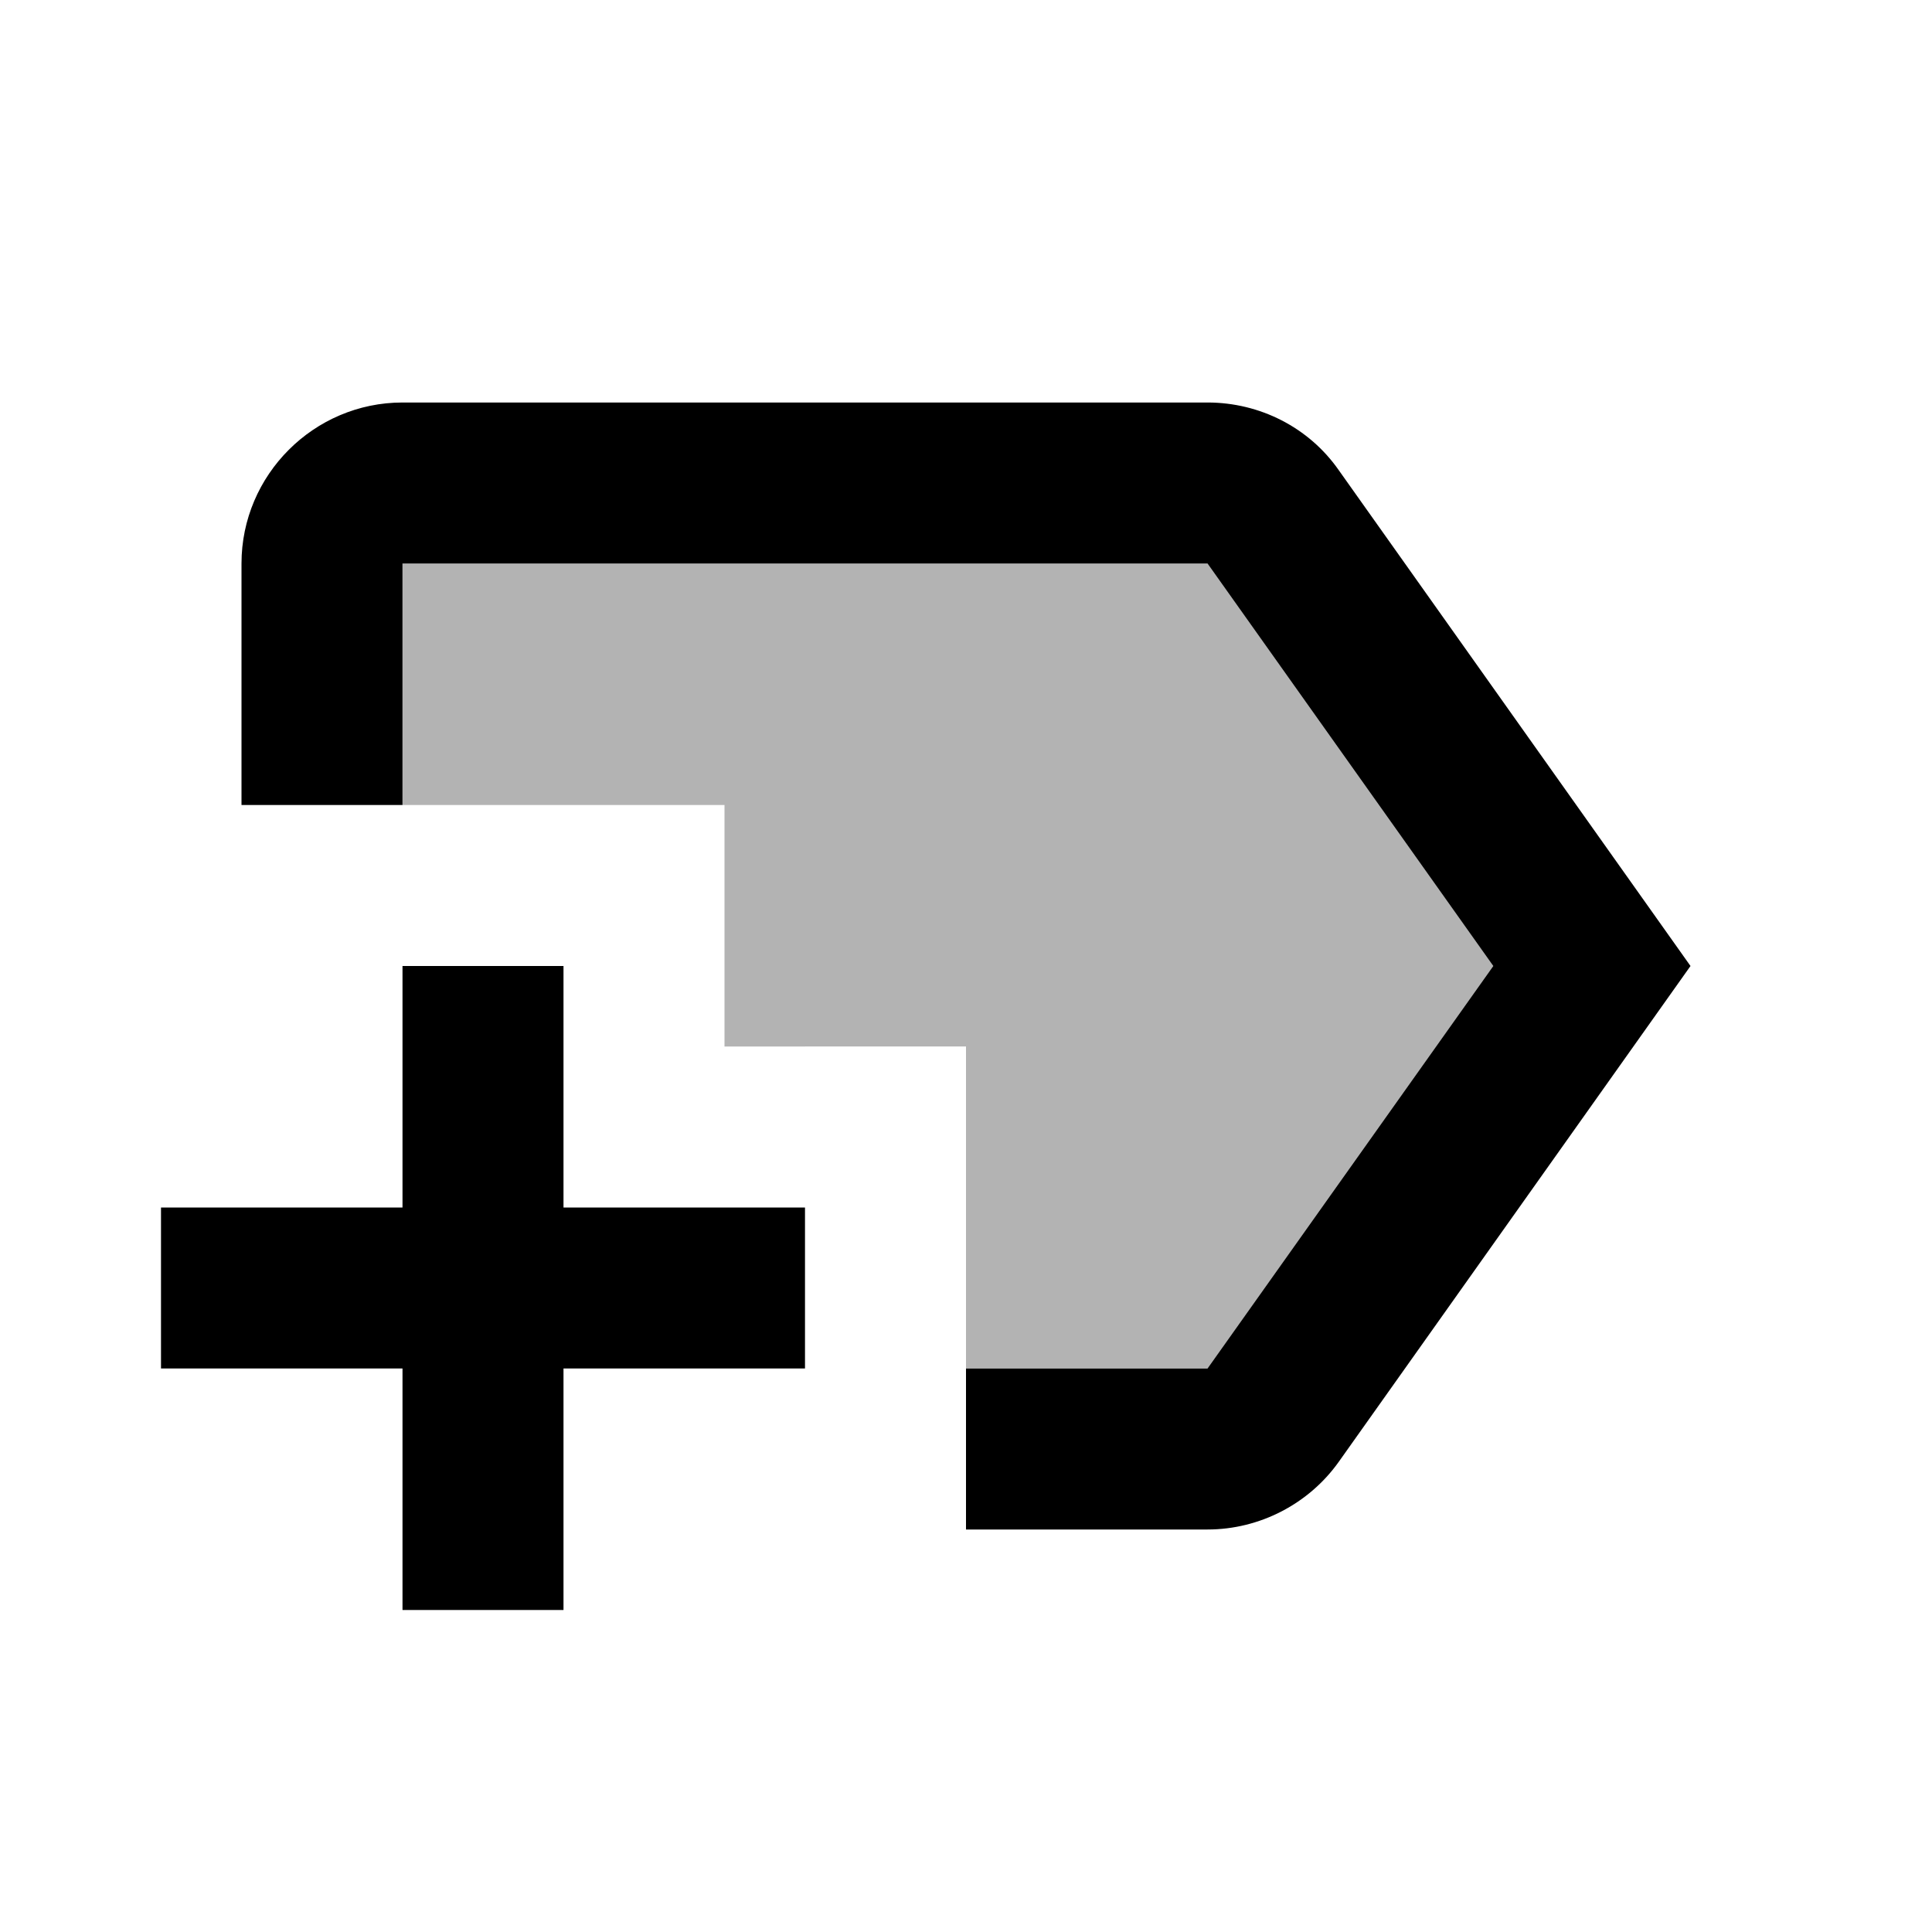 <svg xmlns="http://www.w3.org/2000/svg" width="24" height="24" viewBox="0 0 24 24"><path opacity=".3" d="M12 17v-4H9v-3H5V7h10l3.55 5L15 17z"/><path d="M21 12l-4.37 6.16c-.37.52-.98.84-1.63.84h-3v-2h3l3.55-5L15 7H5v3H3V7c0-1.1.9-2 2-2h10c.65 0 1.26.31 1.63.84L21 12zm-11 3H7v-3H5v3H2v2h3v3h2v-3h3v-2z"/></svg>
